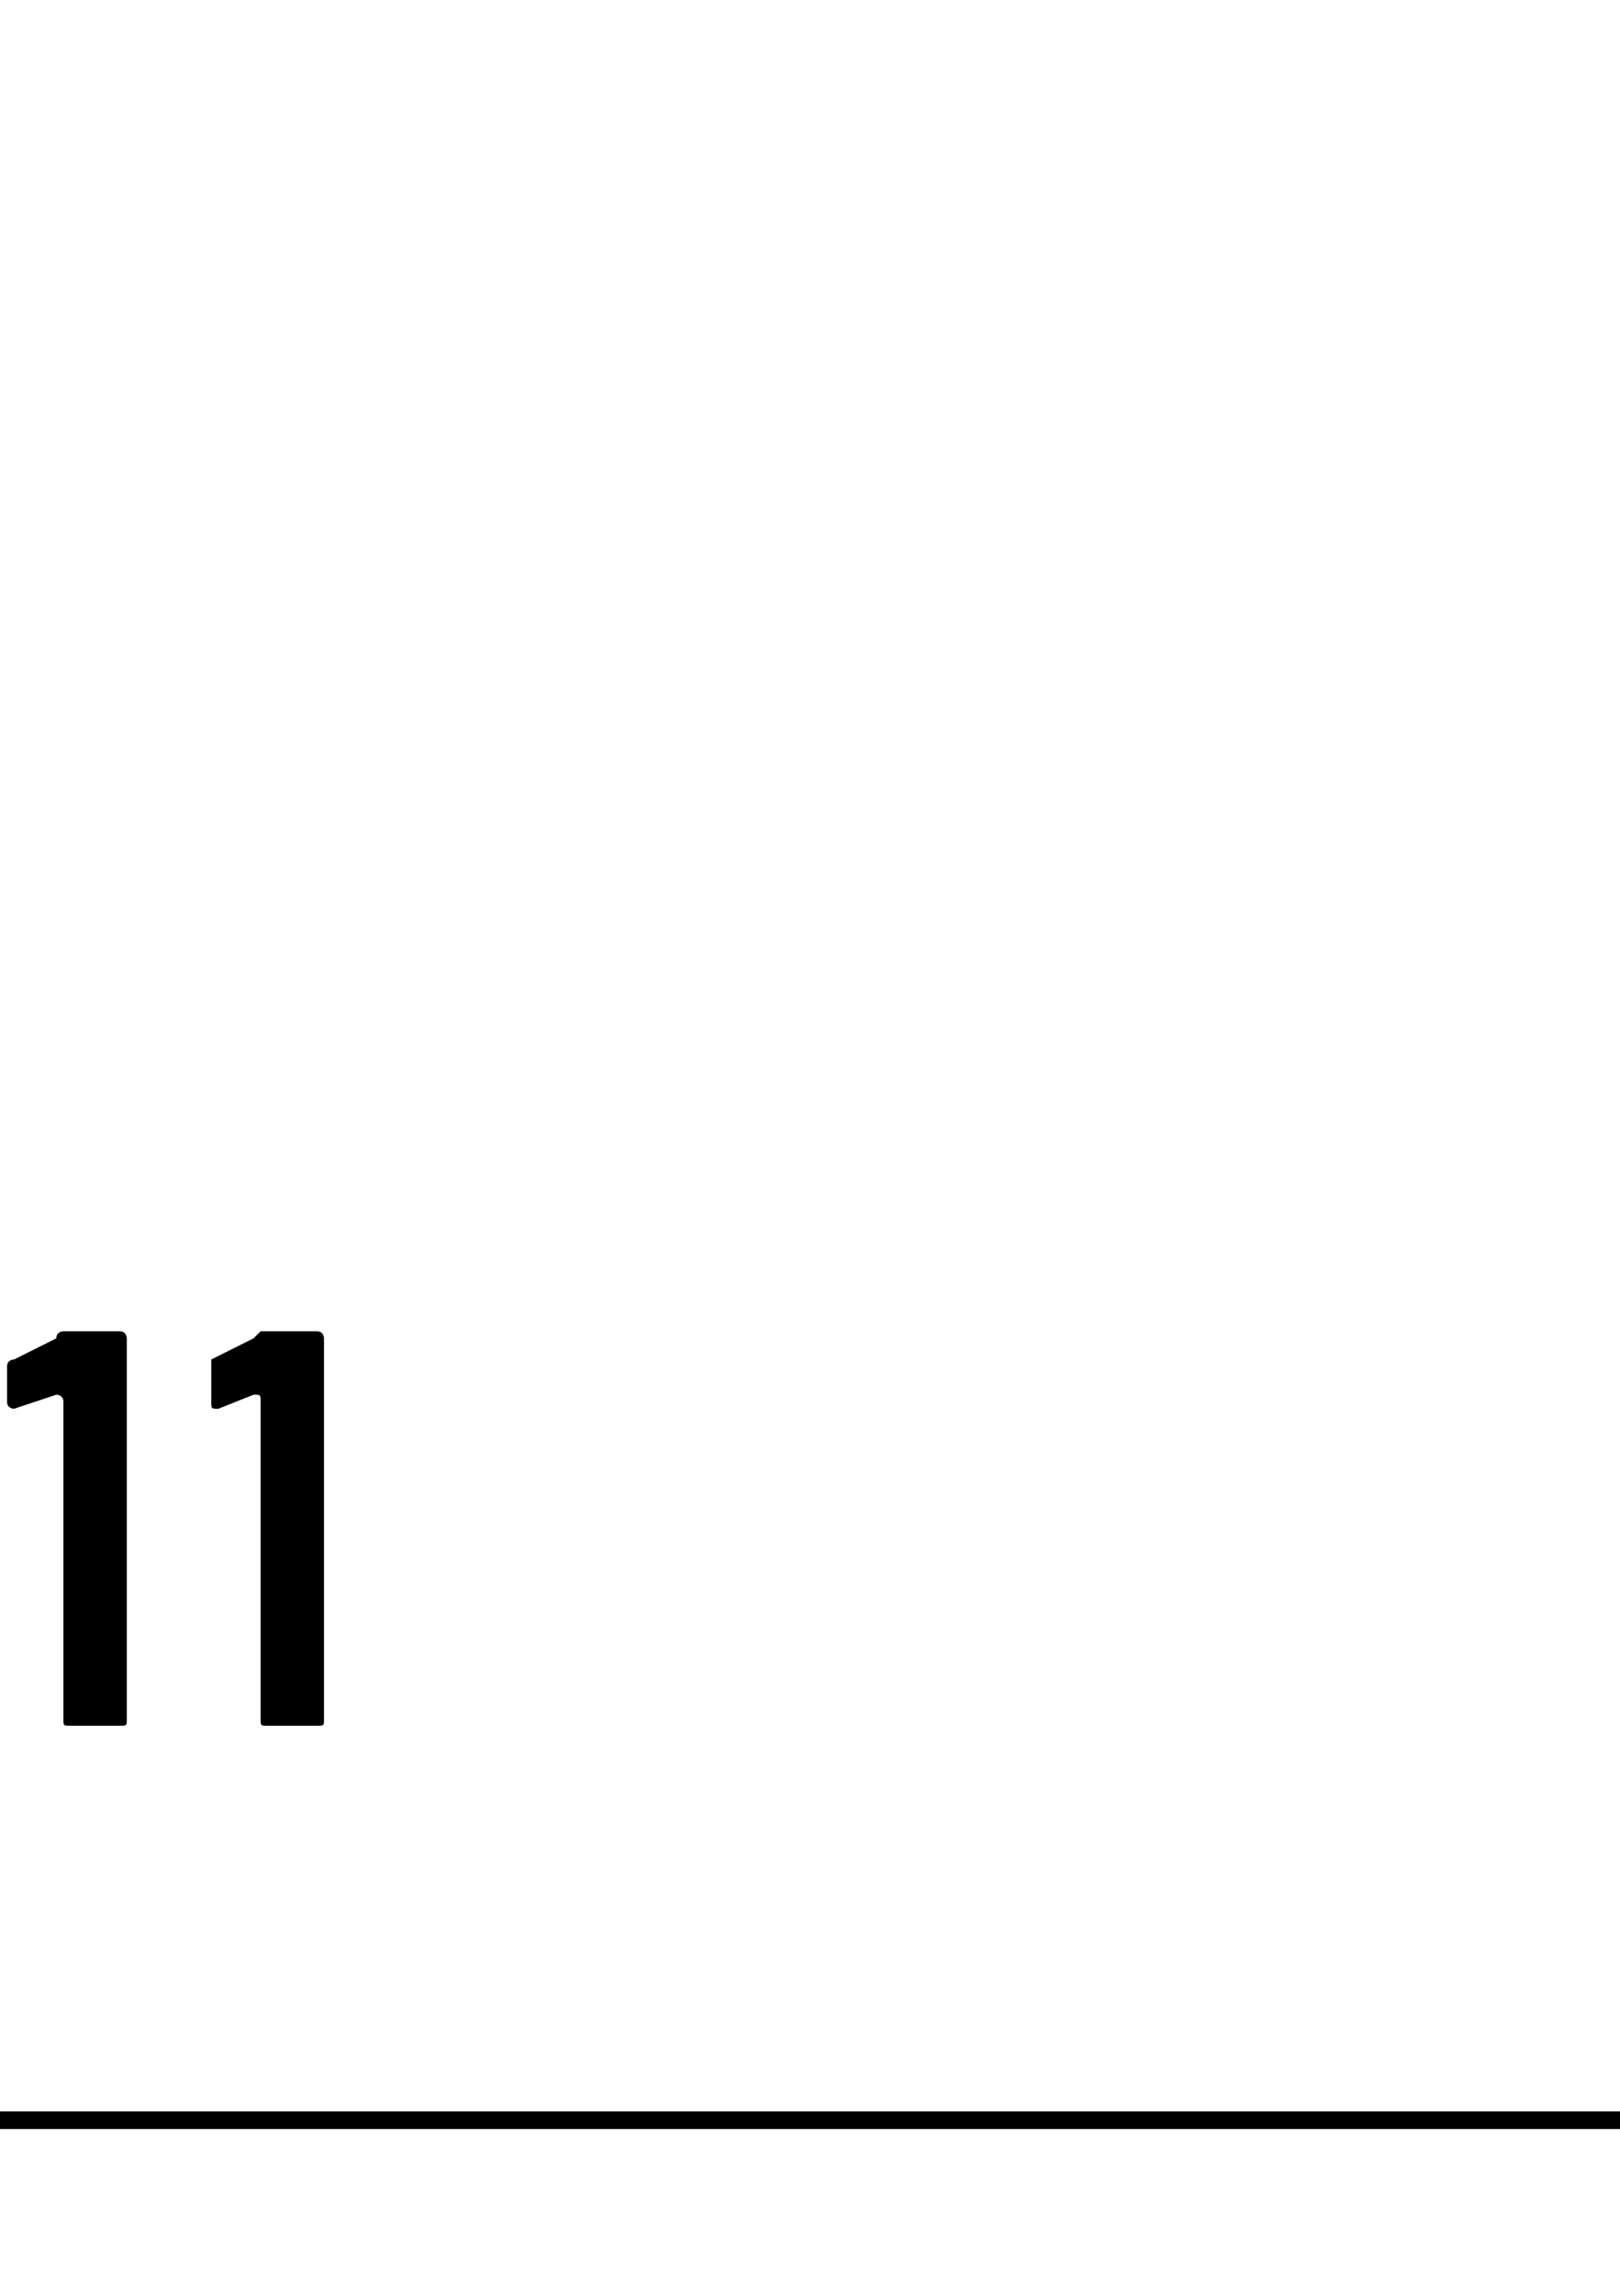 <?xml version="1.0" standalone="no"?>
<!DOCTYPE svg PUBLIC "-//W3C//DTD SVG 1.1//EN" "http://www.w3.org/Graphics/SVG/1.1/DTD/svg11.dtd">
<svg xmlns="http://www.w3.org/2000/svg" version="1.1" width="23px" height="32.6px" viewBox="0 -1 23 32.6" style="top:-1px">
  <desc></desc>
  <defs/>
  <g class="svg-textframe-paragraphrules">
    <line class="svg-paragraph-ruleabove" y1="29.1" y2="29.1" x1="0" x2="577" stroke="#000" stroke-width="0.25"/>
  </g>
  <g id="Polygon120882">
    <path d="M 0.9 17.9 C 0.9 17.9 1.7 17.9 1.7 17.9 C 1.8 17.9 1.8 18 1.8 18 C 1.8 18 1.8 23.4 1.8 23.4 C 1.8 23.5 1.8 23.5 1.7 23.5 C 1.7 23.5 1 23.5 1 23.5 C 0.9 23.5 0.9 23.5 0.9 23.4 C 0.9 23.4 0.9 18.9 0.9 18.9 C 0.9 18.8 0.8 18.8 0.8 18.8 C 0.8 18.8 0.2 19 0.2 19 C 0.2 19 0.1 19 0.1 18.9 C 0.1 18.9 0.1 18.4 0.1 18.4 C 0.1 18.3 0.2 18.3 0.2 18.3 C 0.2 18.3 0.8 18 0.8 18 C 0.8 17.9 0.9 17.9 0.9 17.9 Z M 3.7 17.9 C 3.7 17.9 4.5 17.9 4.5 17.9 C 4.6 17.9 4.6 18 4.6 18 C 4.6 18 4.6 23.4 4.6 23.4 C 4.6 23.5 4.6 23.5 4.5 23.5 C 4.5 23.5 3.8 23.5 3.8 23.5 C 3.7 23.5 3.7 23.5 3.7 23.4 C 3.7 23.4 3.7 18.9 3.7 18.9 C 3.7 18.8 3.7 18.8 3.6 18.8 C 3.6 18.8 3.1 19 3.1 19 C 3 19 3 19 3 18.9 C 3 18.9 3 18.4 3 18.4 C 3 18.3 3 18.3 3 18.3 C 3 18.3 3.6 18 3.6 18 C 3.7 17.9 3.7 17.9 3.7 17.9 Z " stroke="none" fill="#000"/>
  </g>
</svg>